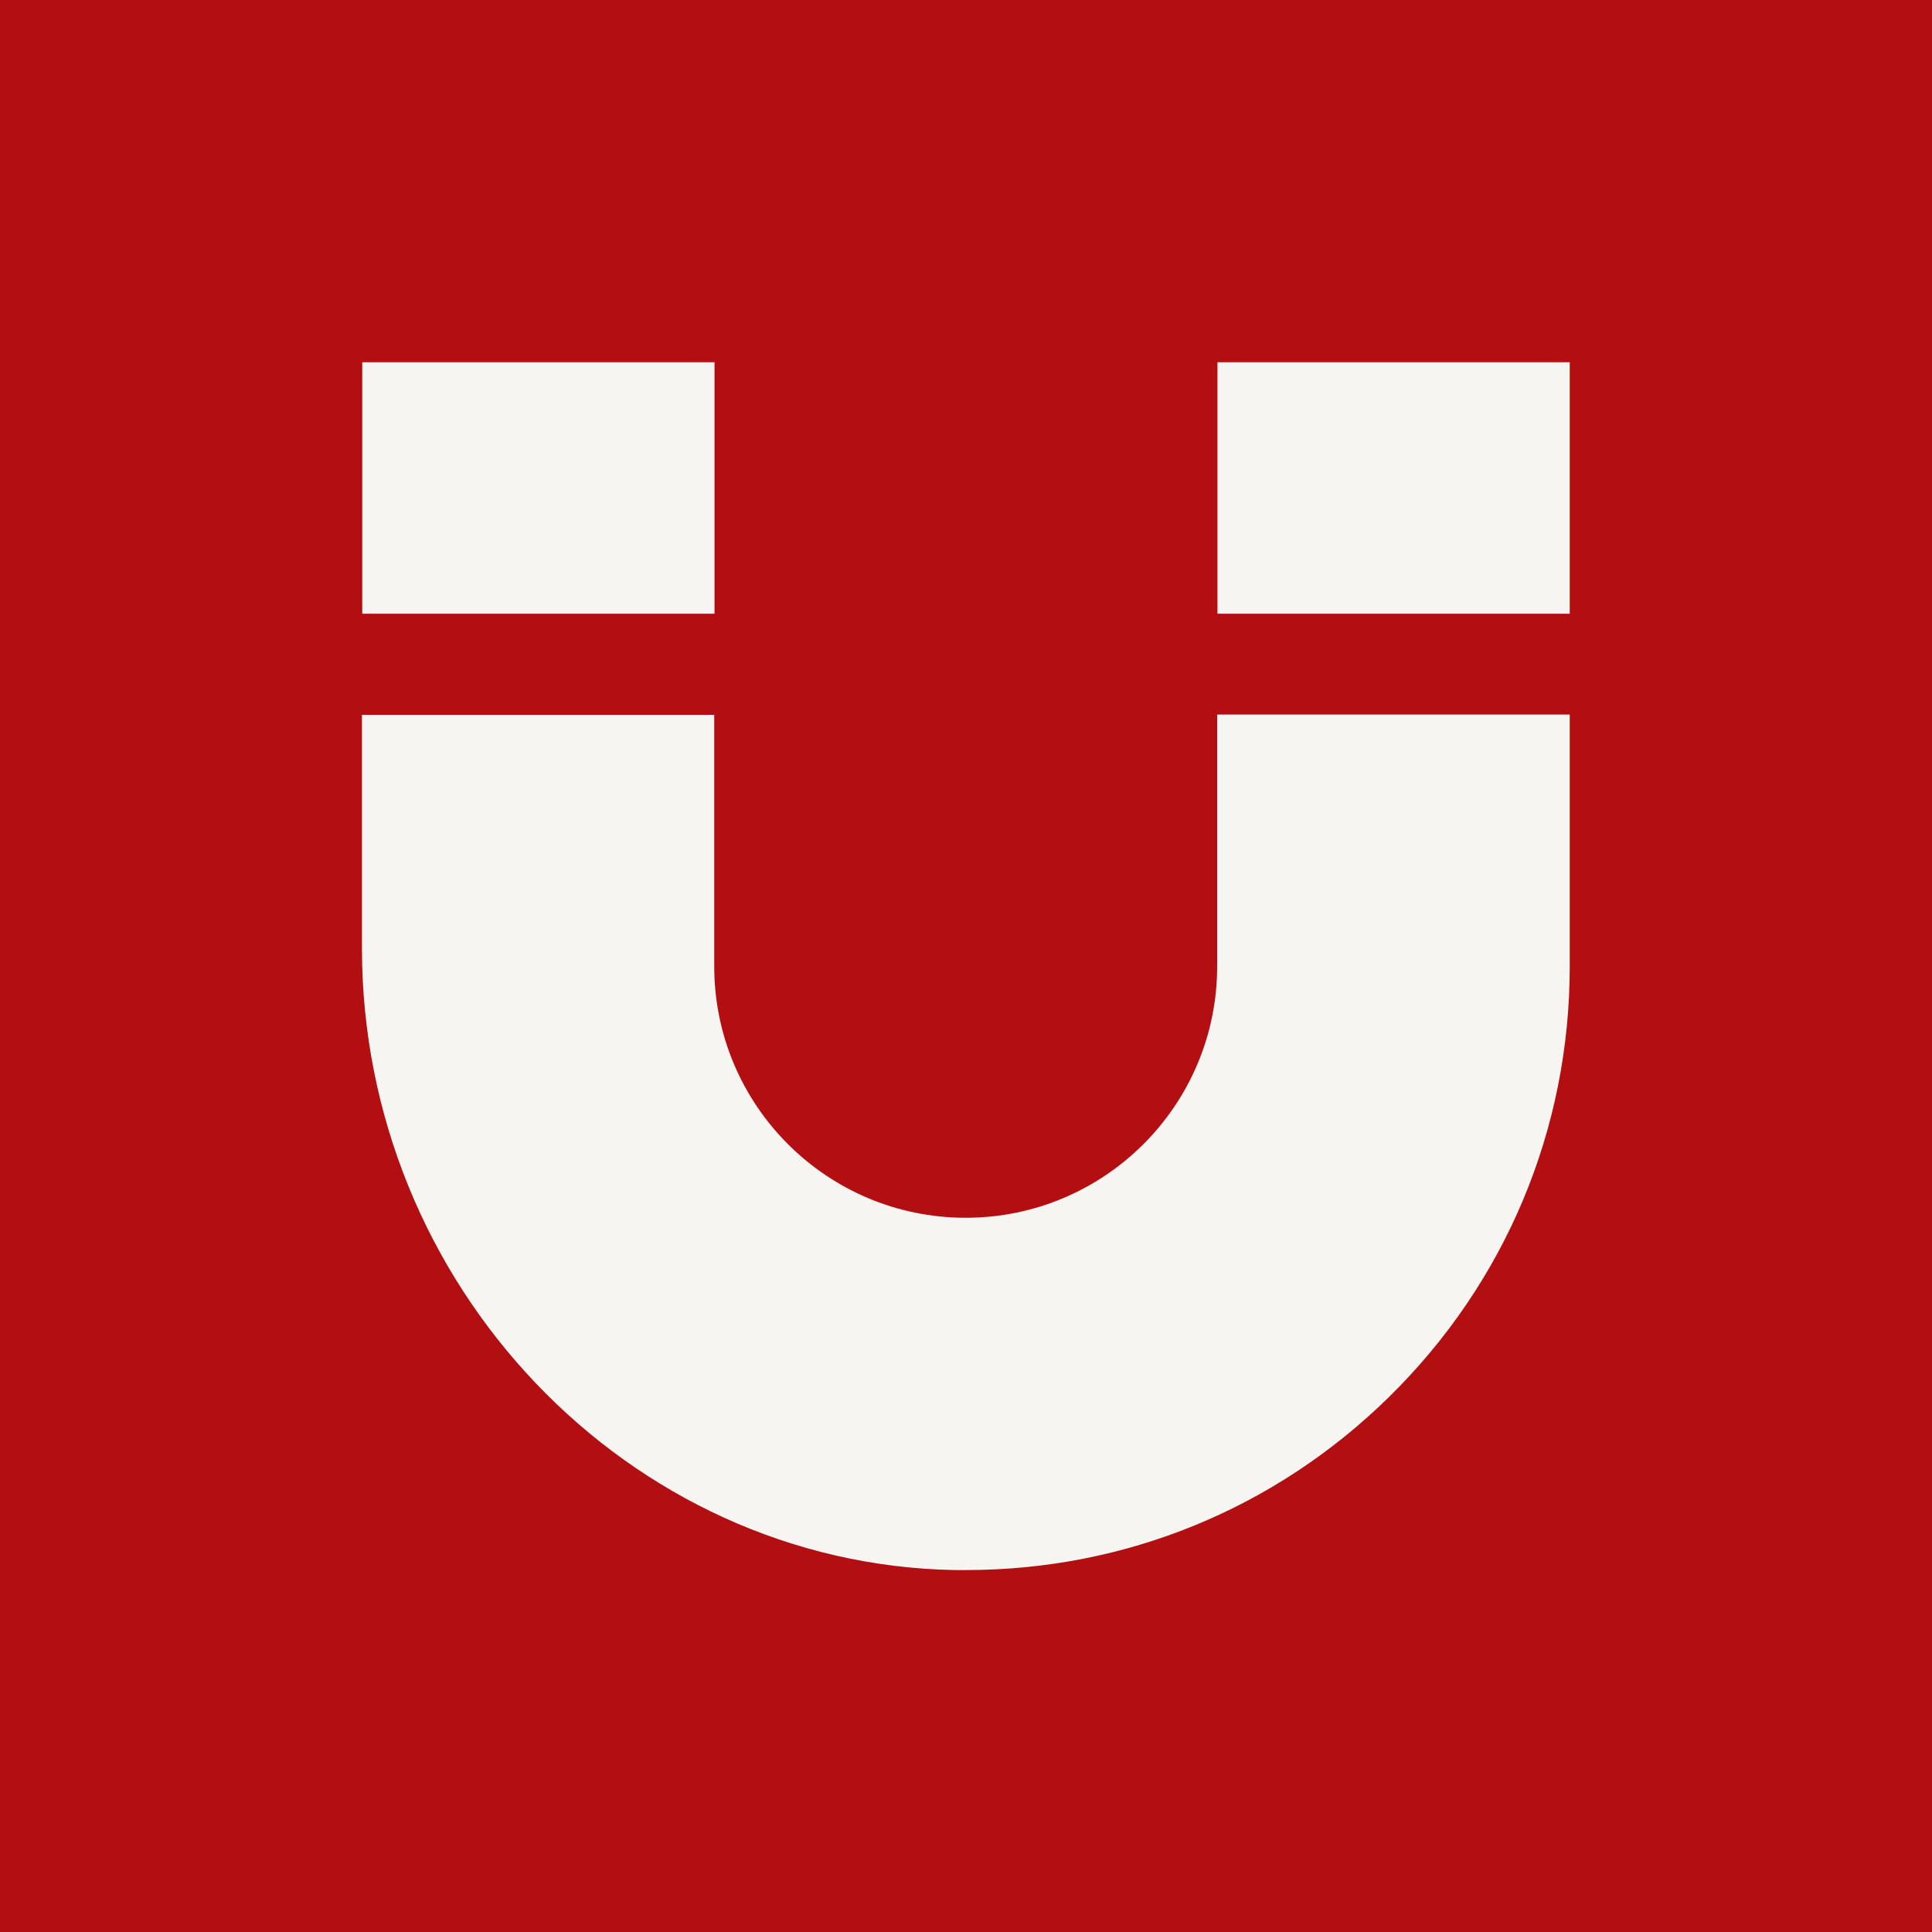 <svg xmlns="http://www.w3.org/2000/svg" id="Camada_1" data-name="Camada 1" width="64" height="64" viewBox="0 0 64 64"><defs><style>      .cls-1 {        fill: #f6f5f1;      }      .cls-1, .cls-2 {        stroke-width: 0px;      }      .cls-2 {        fill: #b30e11;      }    </style></defs><rect class="cls-2" width="64" height="64"></rect><path class="cls-1" d="M40.33,23.67h11.67v8.34c0,5.41-2.13,10.48-5.99,14.27-3.77,3.7-8.73,5.73-14.01,5.73-.12,0-.25,0-.38,0-10.82-.2-19.63-9.44-19.63-20.6v-7.73h11.67v8.33c0,4.6,3.73,8.33,8.33,8.33s8.33-3.73,8.33-8.33c0,0,0-8.33,0-8.33ZM23.67,12h-11.67v8.33h11.67v-8.33ZM40.33,12v8.33h11.67v-8.33h-11.67Z"></path></svg>